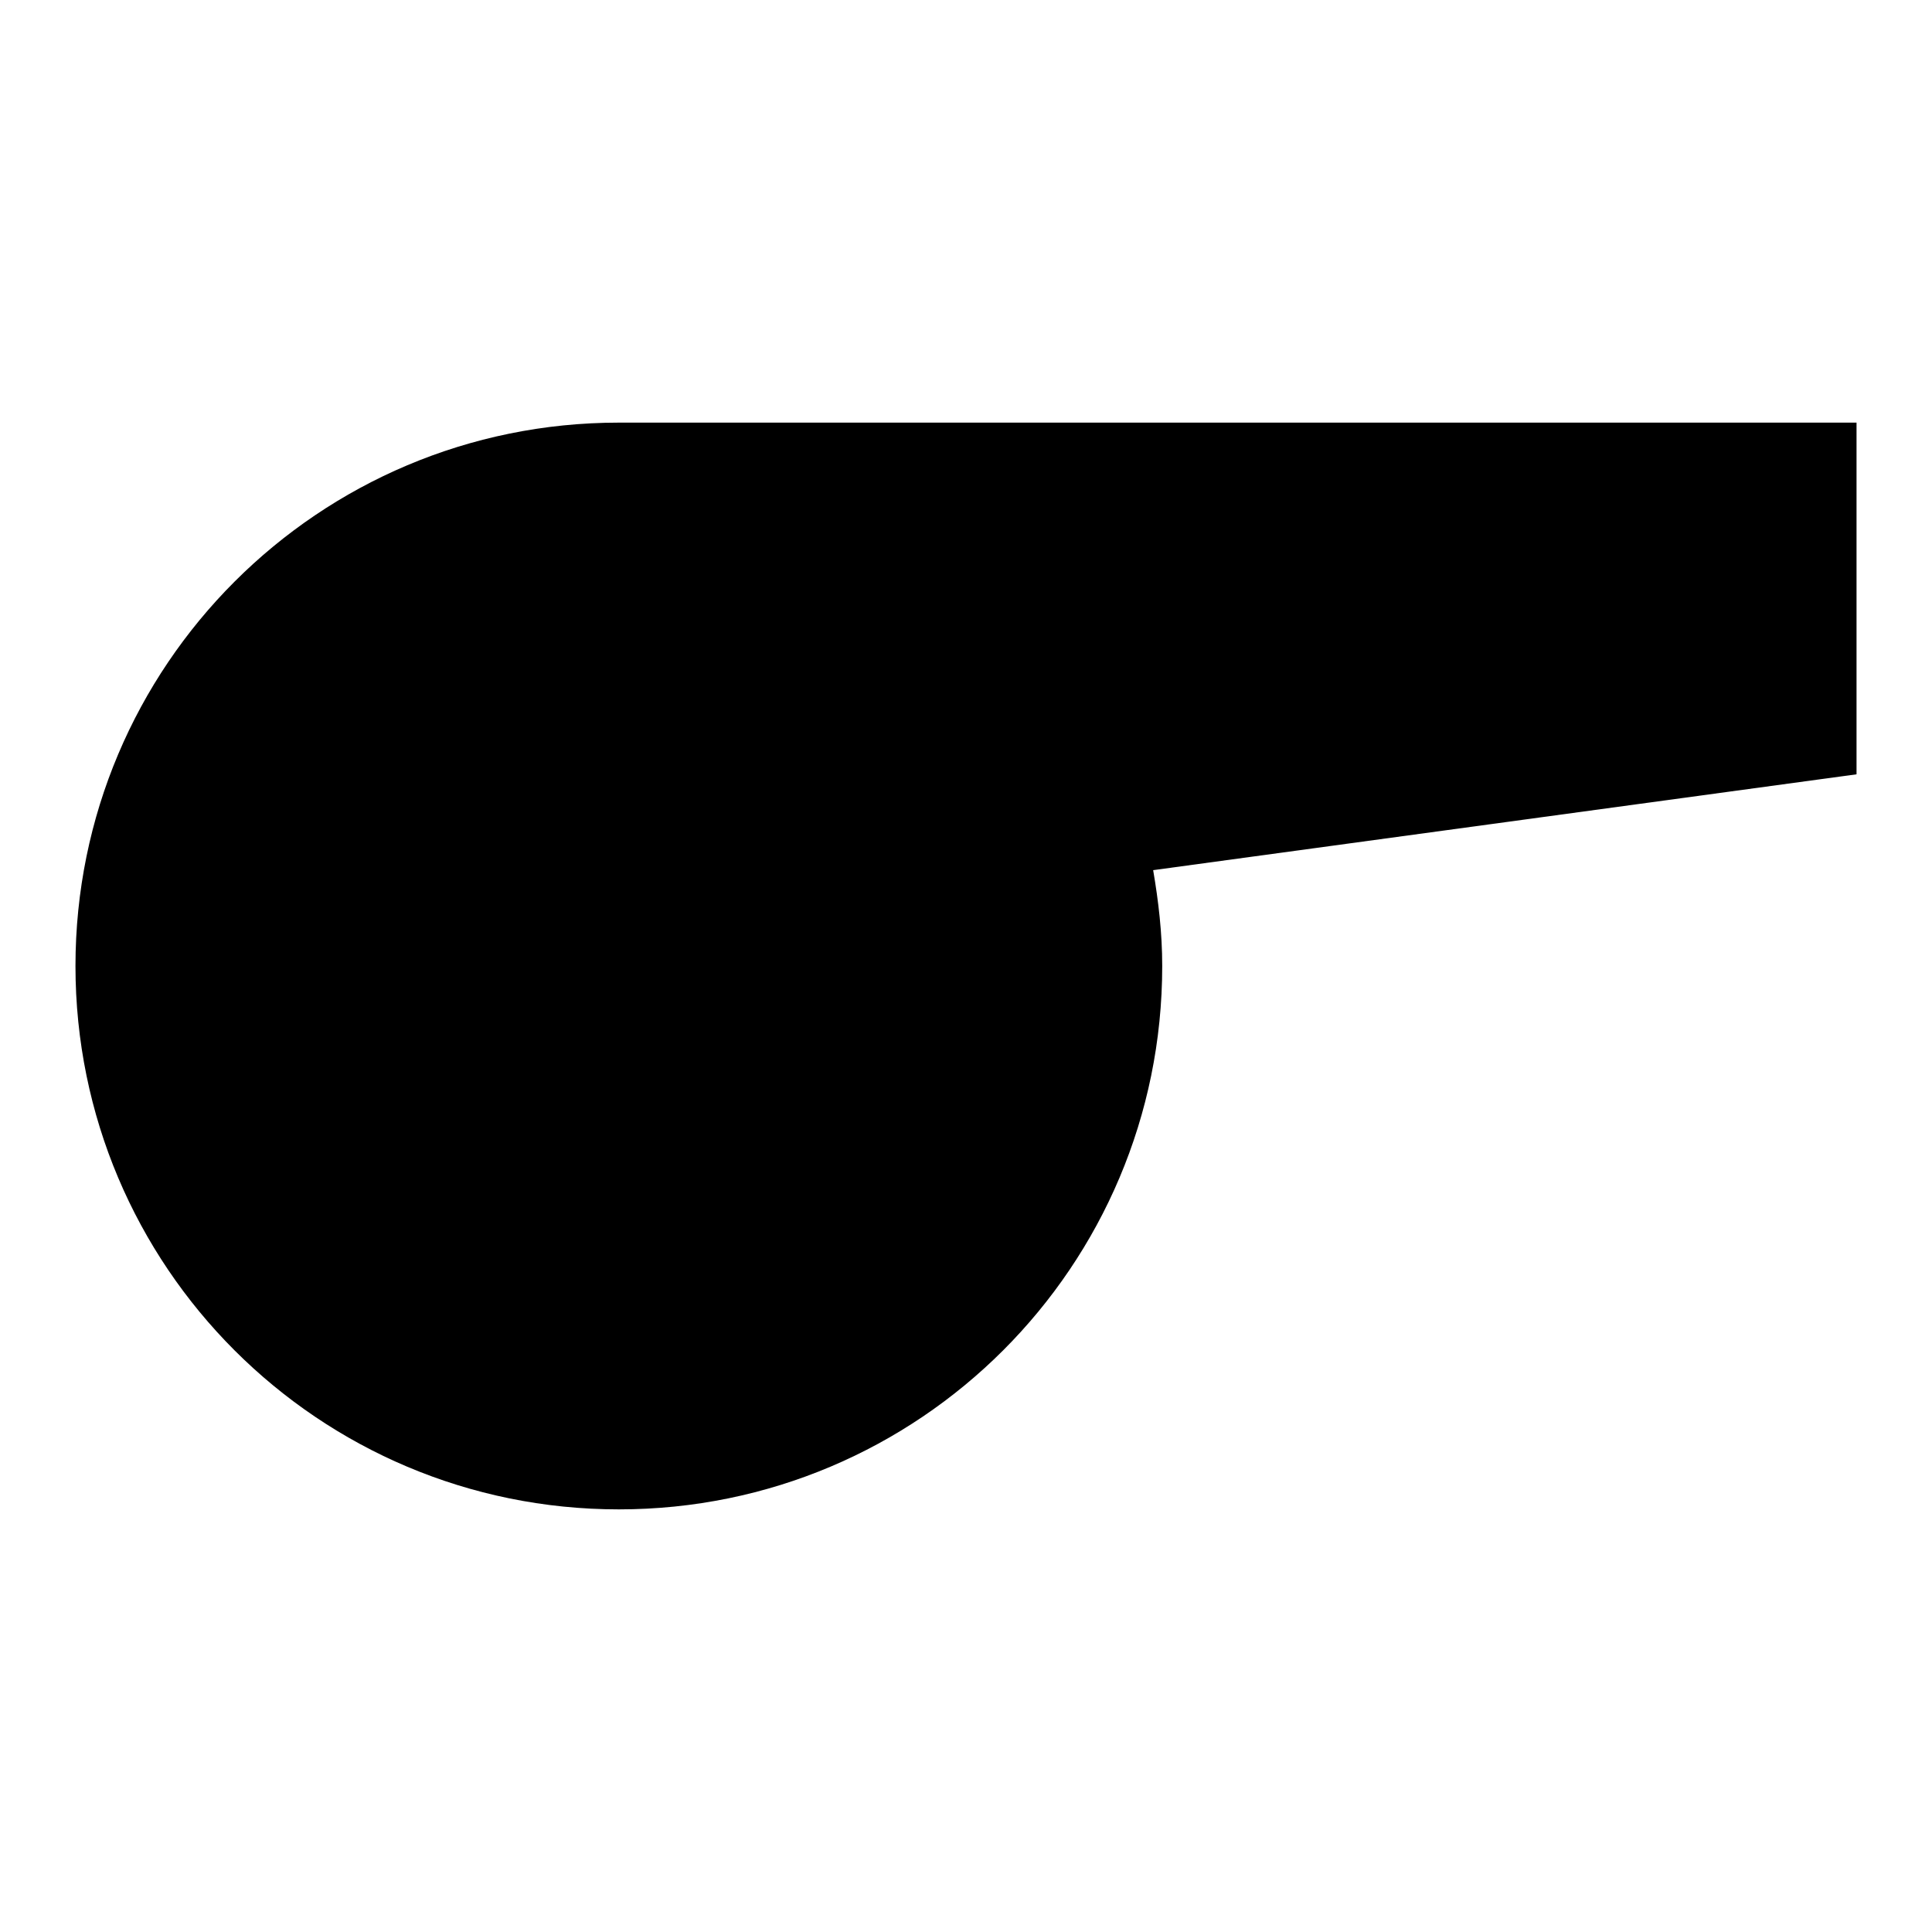 <?xml version="1.0" encoding="utf-8"?>
<!-- Svg Vector Icons : http://www.onlinewebfonts.com/icon -->
<!DOCTYPE svg PUBLIC "-//W3C//DTD SVG 1.1//EN" "http://www.w3.org/Graphics/SVG/1.1/DTD/svg11.dtd">
<svg version="1.1" xmlns="http://www.w3.org/2000/svg" xmlns:xlink="http://www.w3.org/1999/xlink" x="0px" y="0px" viewBox="0 0 256 256" enable-background="new 0 0 256 256" xml:space="preserve">
<g><g><path fill="#000000" d="M246,56H82c-39.8,0-72,32.2-72,72c0,39.8,32.2,72,72,72s72-32.2,72-72c0-4.4-0.5-8.6-1.2-12.7l93.2-12.7V56z"/><path fill="#000000" d="M48.9,128c0,18.7,15.1,33.8,33.8,33.8c18.7,0,33.8-15.1,33.8-33.8c0-18.7-15.1-33.8-33.8-33.8C64,94.2,48.9,109.3,48.9,128L48.9,128L48.9,128z"/></g></g>
</svg>